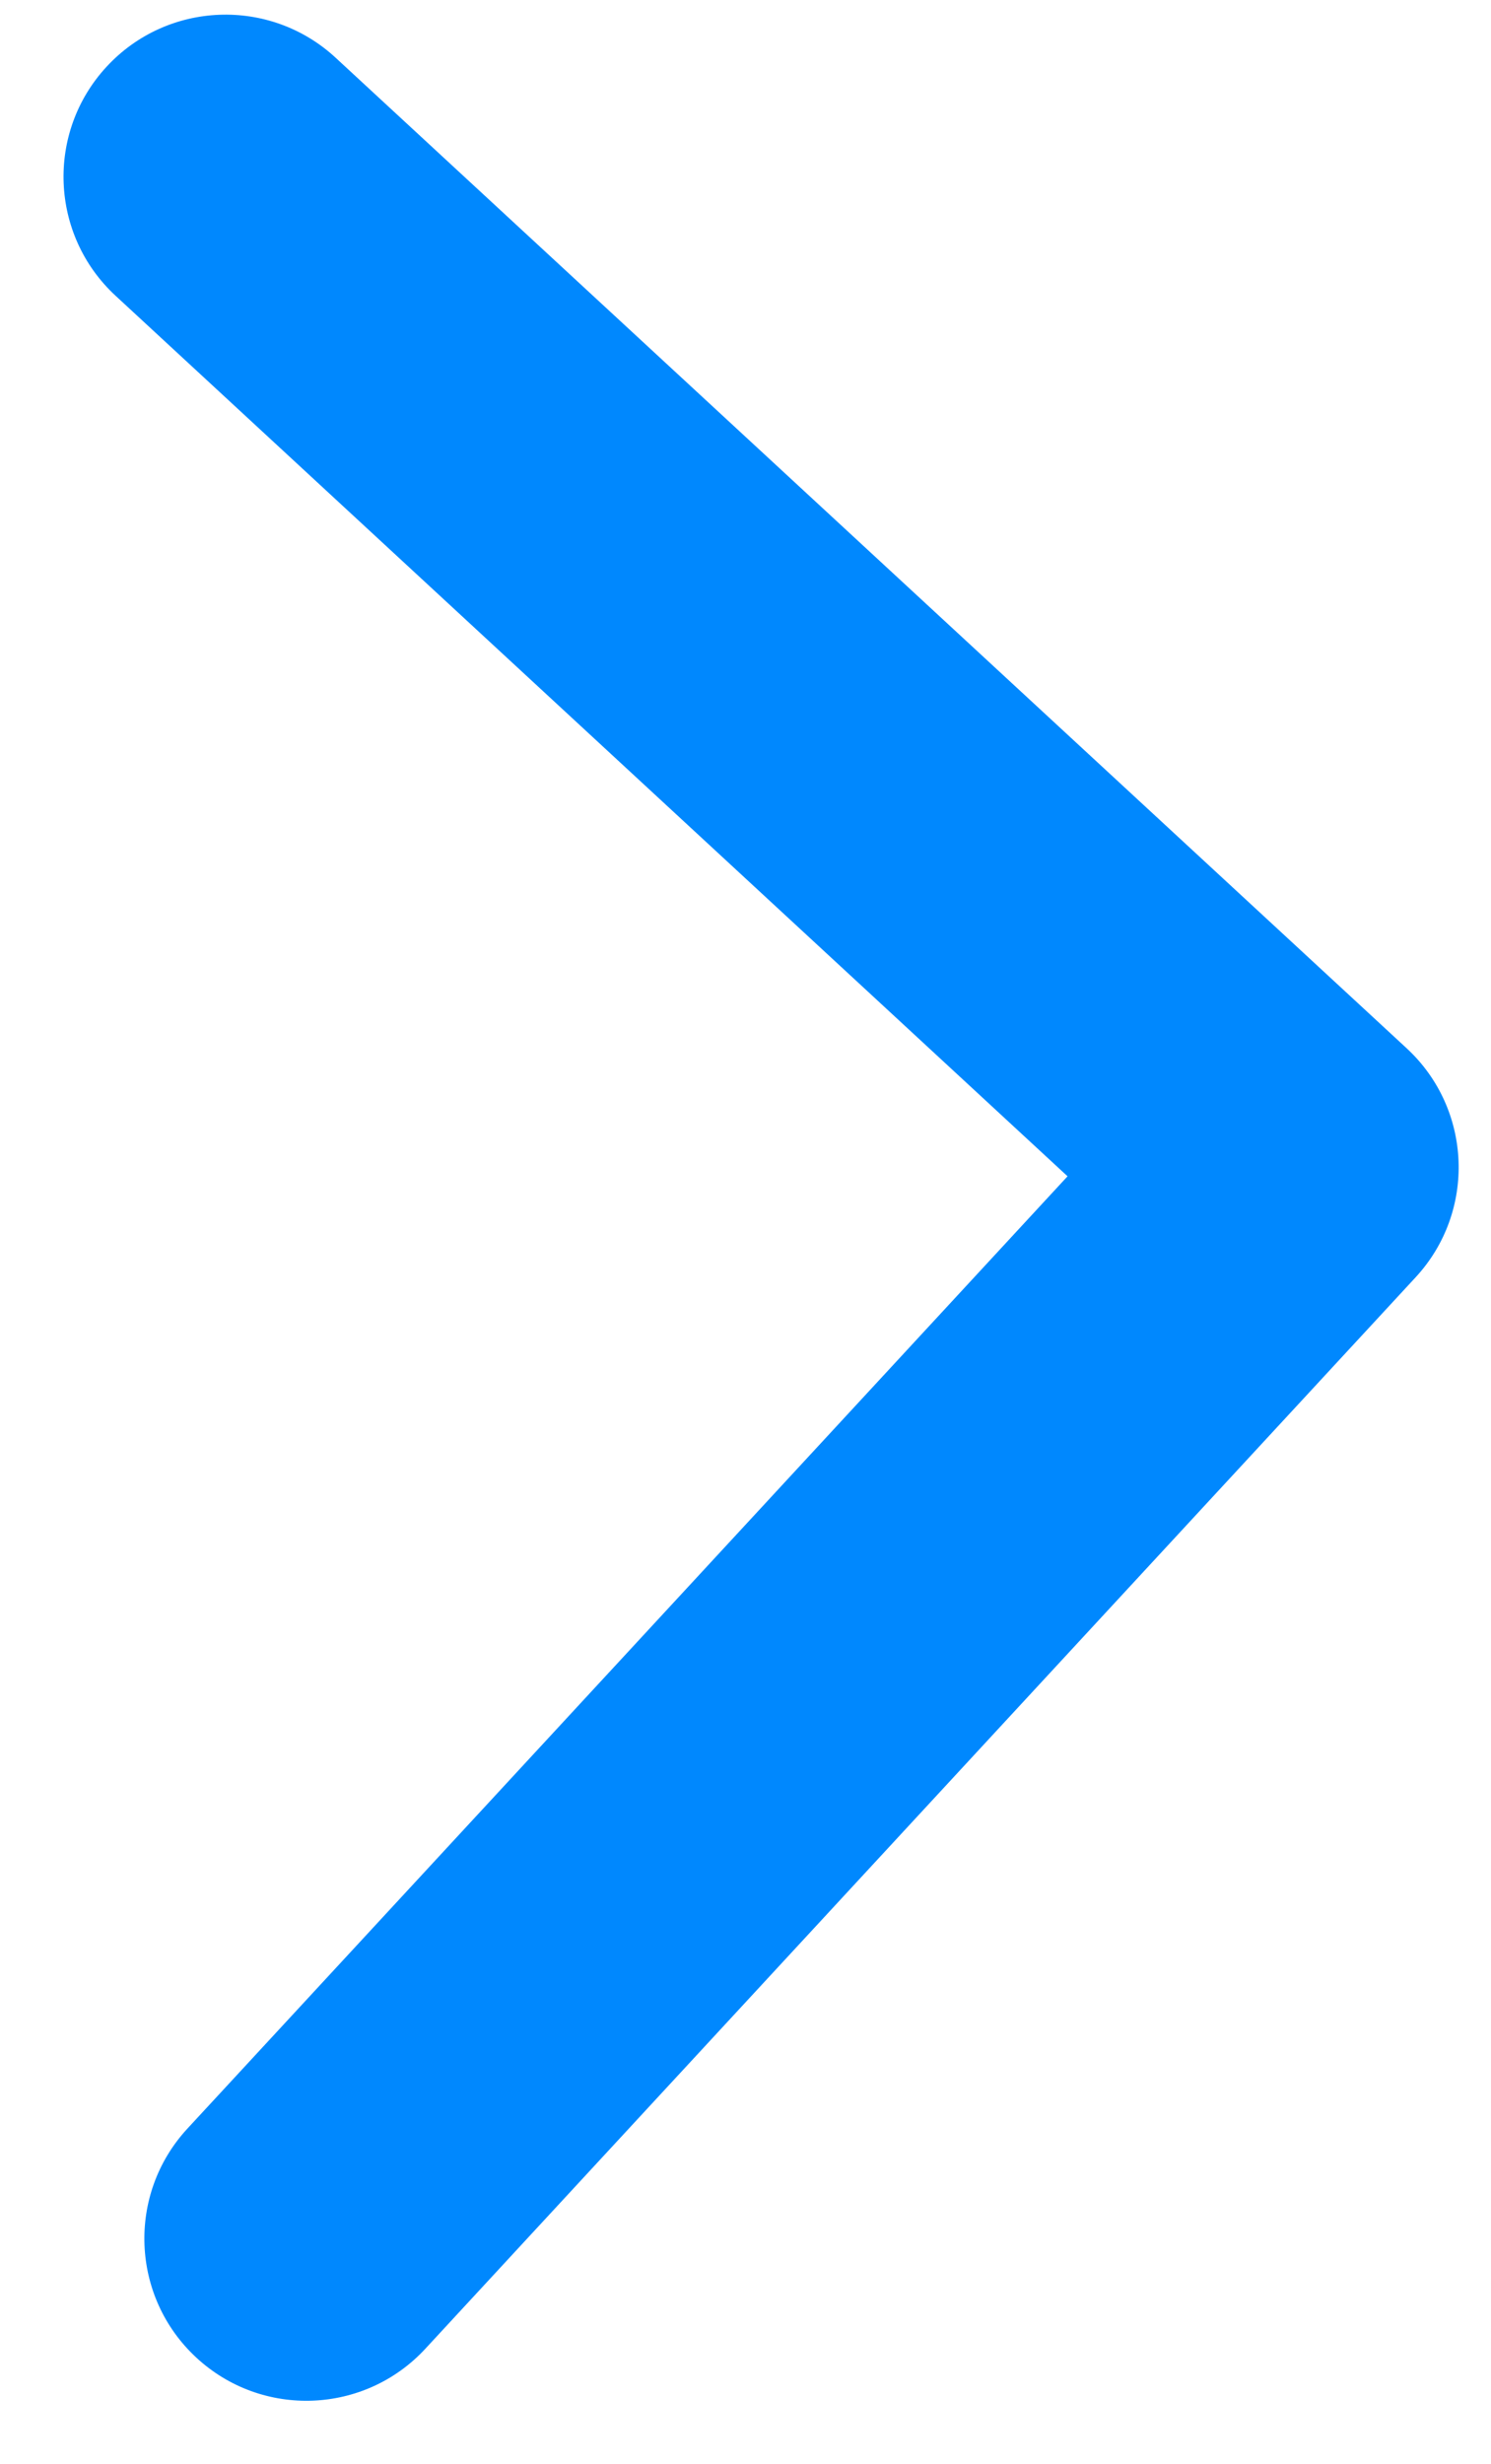 <?xml version="1.0" encoding="UTF-8"?> <svg xmlns="http://www.w3.org/2000/svg" width="23" height="38" viewBox="0 0 23 38" fill="none"><path d="M21.837 19.697C22.774 18.683 22.712 17.102 21.698 16.164L5.177 0.89C4.163 -0.047 2.581 0.015 1.644 1.029C0.707 2.042 0.769 3.624 1.783 4.561L16.468 18.139L2.891 32.824C1.954 33.838 2.016 35.419 3.03 36.357C4.043 37.294 5.625 37.232 6.562 36.218L21.837 19.697ZM20.098 20.498L20.099 20.498L19.903 15.502L19.902 15.502L20.098 20.498Z" fill="#0088FE"></path></svg> 